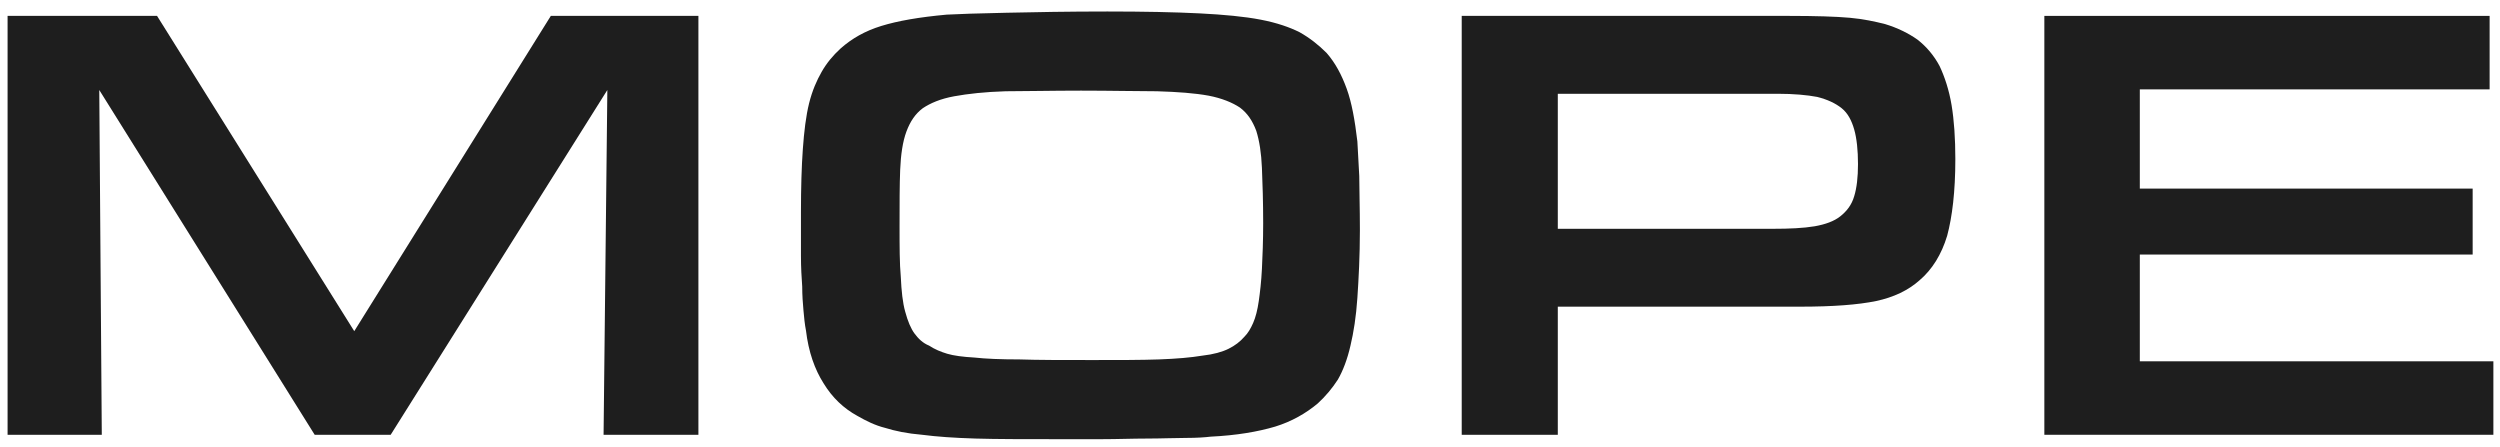 <?xml version="1.0" encoding="UTF-8"?> <svg xmlns="http://www.w3.org/2000/svg" width="207" height="37" viewBox="0 0 207 37" fill="none"> <path d="M0.628 1.316H13.004L29.332 27.42L45.608 1.316H57.828V36H49.976L50.288 7.452L32.348 36H26.056L8.22 7.452L8.428 36H0.628V1.316Z" fill="#1E1E1E"></path> <path d="M91.695 0.952C94.711 0.952 97.259 1.004 99.339 1.108C101.367 1.212 103.031 1.368 104.383 1.628C105.735 1.888 106.775 2.252 107.607 2.668C108.439 3.136 109.167 3.708 109.843 4.384C110.571 5.216 111.091 6.204 111.507 7.348C111.923 8.492 112.183 9.948 112.391 11.716C112.443 12.548 112.495 13.484 112.547 14.576C112.547 15.668 112.599 17.176 112.599 19.048C112.599 21.232 112.495 23.104 112.391 24.664C112.287 26.224 112.079 27.524 111.819 28.616C111.559 29.76 111.195 30.696 110.779 31.424C110.311 32.152 109.739 32.828 109.115 33.4C108.127 34.232 106.931 34.908 105.579 35.324C104.175 35.74 102.407 36.052 100.223 36.156C99.807 36.208 99.131 36.26 98.195 36.26C97.259 36.26 96.167 36.312 94.971 36.312C93.775 36.312 92.527 36.364 91.227 36.364C89.875 36.364 88.627 36.364 87.431 36.364C84.727 36.364 82.543 36.364 80.775 36.312C79.007 36.26 77.551 36.156 76.355 36C75.107 35.896 74.119 35.688 73.287 35.428C72.455 35.22 71.727 34.856 70.999 34.44C69.855 33.816 68.919 32.932 68.191 31.736C67.463 30.592 66.943 29.136 66.735 27.368C66.631 26.848 66.579 26.276 66.527 25.704C66.475 25.132 66.423 24.456 66.423 23.728C66.371 23 66.319 22.168 66.319 21.18C66.319 20.192 66.319 18.996 66.319 17.54C66.319 15.564 66.371 13.796 66.475 12.34C66.579 10.884 66.735 9.584 66.995 8.544C67.255 7.504 67.619 6.672 68.035 5.944C68.451 5.216 68.971 4.592 69.595 4.02C70.531 3.188 71.623 2.564 72.975 2.148C74.327 1.732 76.095 1.42 78.383 1.212C79.267 1.16 80.931 1.108 83.323 1.056C85.715 1.004 88.471 0.952 91.695 0.952ZM89.511 7.504C87.015 7.504 84.935 7.556 83.271 7.556C81.555 7.608 80.151 7.764 79.007 7.972C77.863 8.18 77.031 8.544 76.407 8.96C75.783 9.428 75.367 10.052 75.055 10.884C74.743 11.716 74.587 12.808 74.535 14.056C74.483 15.304 74.483 16.864 74.483 18.684C74.483 20.4 74.483 21.804 74.587 22.948C74.639 24.092 74.743 25.08 74.951 25.808C75.159 26.588 75.419 27.212 75.731 27.628C76.043 28.044 76.407 28.408 76.927 28.616C77.395 28.928 77.915 29.136 78.435 29.292C78.955 29.448 79.735 29.552 80.671 29.604C81.607 29.708 82.855 29.76 84.415 29.76C85.923 29.812 87.951 29.812 90.447 29.812C92.631 29.812 94.503 29.812 95.959 29.76C97.415 29.708 98.611 29.604 99.547 29.448C100.483 29.344 101.211 29.136 101.731 28.876C102.251 28.616 102.667 28.304 103.031 27.888C103.343 27.576 103.551 27.212 103.759 26.744C103.967 26.276 104.123 25.652 104.227 24.924C104.331 24.196 104.435 23.312 104.487 22.272C104.539 21.232 104.591 19.932 104.591 18.476C104.591 16.708 104.539 15.148 104.487 13.9C104.435 12.652 104.279 11.664 104.019 10.832C103.707 10 103.291 9.376 102.667 8.908C102.043 8.492 101.159 8.128 100.067 7.92C98.923 7.712 97.519 7.608 95.803 7.556C94.087 7.556 92.007 7.504 89.511 7.504Z" fill="#1E1E1E"></path> <path d="M121.03 1.316H148.122C150.306 1.316 152.022 1.368 153.166 1.472C154.31 1.576 155.246 1.784 156.078 1.992C157.118 2.304 158.054 2.772 158.782 3.292C159.51 3.864 160.134 4.592 160.602 5.476C161.018 6.36 161.382 7.452 161.59 8.7C161.798 9.948 161.902 11.456 161.902 13.172C161.902 15.876 161.642 17.956 161.226 19.516C160.758 21.076 159.978 22.324 158.938 23.208C158.002 24.04 156.806 24.612 155.35 24.924C153.842 25.236 151.762 25.392 149.058 25.392H128.986V36H121.03V1.316ZM146.822 18.944C148.174 18.944 149.318 18.892 150.254 18.736C151.138 18.58 151.866 18.32 152.386 17.904C152.906 17.488 153.322 16.968 153.53 16.24C153.738 15.564 153.842 14.68 153.842 13.588C153.842 12.444 153.738 11.456 153.53 10.728C153.322 10 153.01 9.376 152.49 8.96C151.97 8.544 151.294 8.232 150.462 8.024C149.63 7.868 148.538 7.764 147.186 7.764H128.986V18.944H146.822Z" fill="#1E1E1E"></path> <path d="M169.272 1.316H206.14V7.4H177.176V15.616H204.736V21.076H177.176V29.916H206.452V36H169.272V1.316Z" fill="#1E1E1E"></path> </svg> 